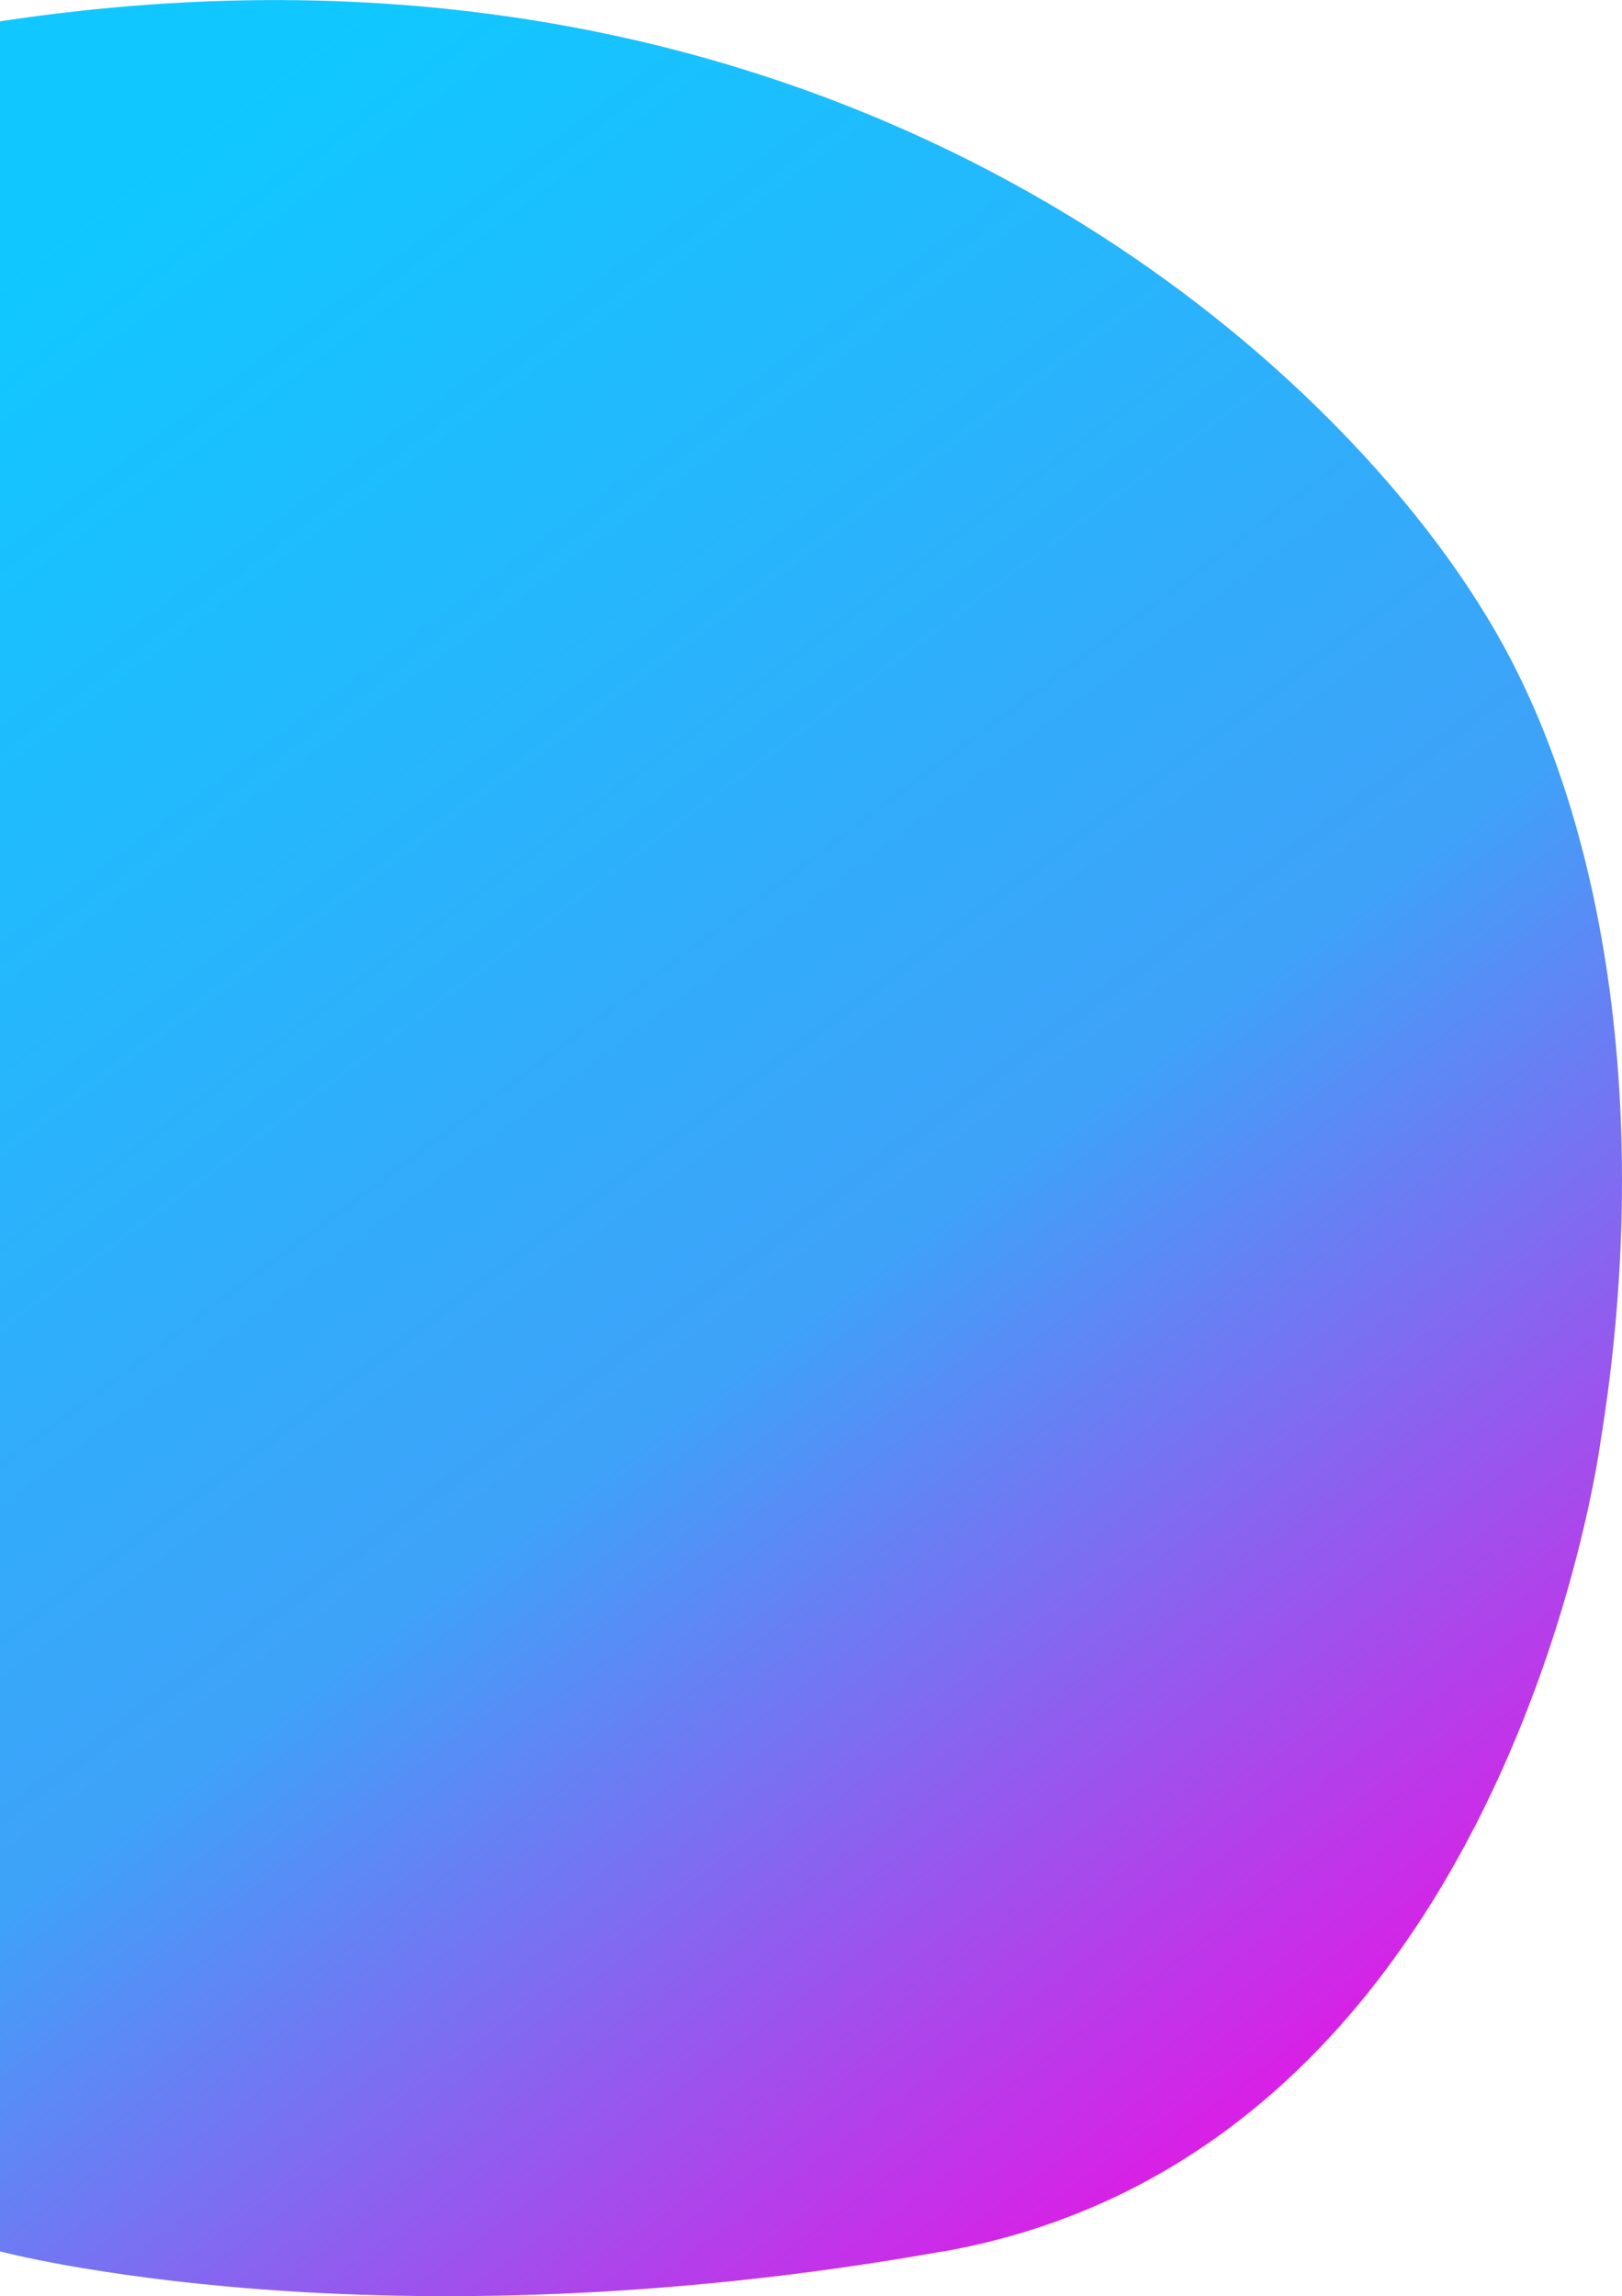 <?xml version="1.0" encoding="UTF-8"?>
<svg id="Layer_2" data-name="Layer 2" xmlns="http://www.w3.org/2000/svg" xmlns:xlink="http://www.w3.org/1999/xlink" viewBox="0 0 89 126">
  <defs>
    <style>
      .cls-1 {
        fill: url(#linear-gradient);
      }
    </style>
    <linearGradient id="linear-gradient" x1="-4.32" y1="109.89" x2="75.85" y2="2.56" gradientTransform="translate(0 128) scale(1 -1)" gradientUnits="userSpaceOnUse">
      <stop offset="0" stop-color="#10c8ff"/>
      <stop offset=".54" stop-color="#3ea2f9"/>
      <stop offset="1" stop-color="#ff00e1"/>
    </linearGradient>
  </defs>
  <g id="Layer_1-2" data-name="Layer 1">
    <path class="cls-1" d="M51.74,123.54c-31.05,5.53-51.74,0-51.74,0V1.17c45.37-6.89,73.74,18.33,82.46,34.19,6.14,11.16,8.02,27.38,5.37,43.69,0,0-5.04,38.97-36.09,44.5Z"/>
  </g>
</svg>